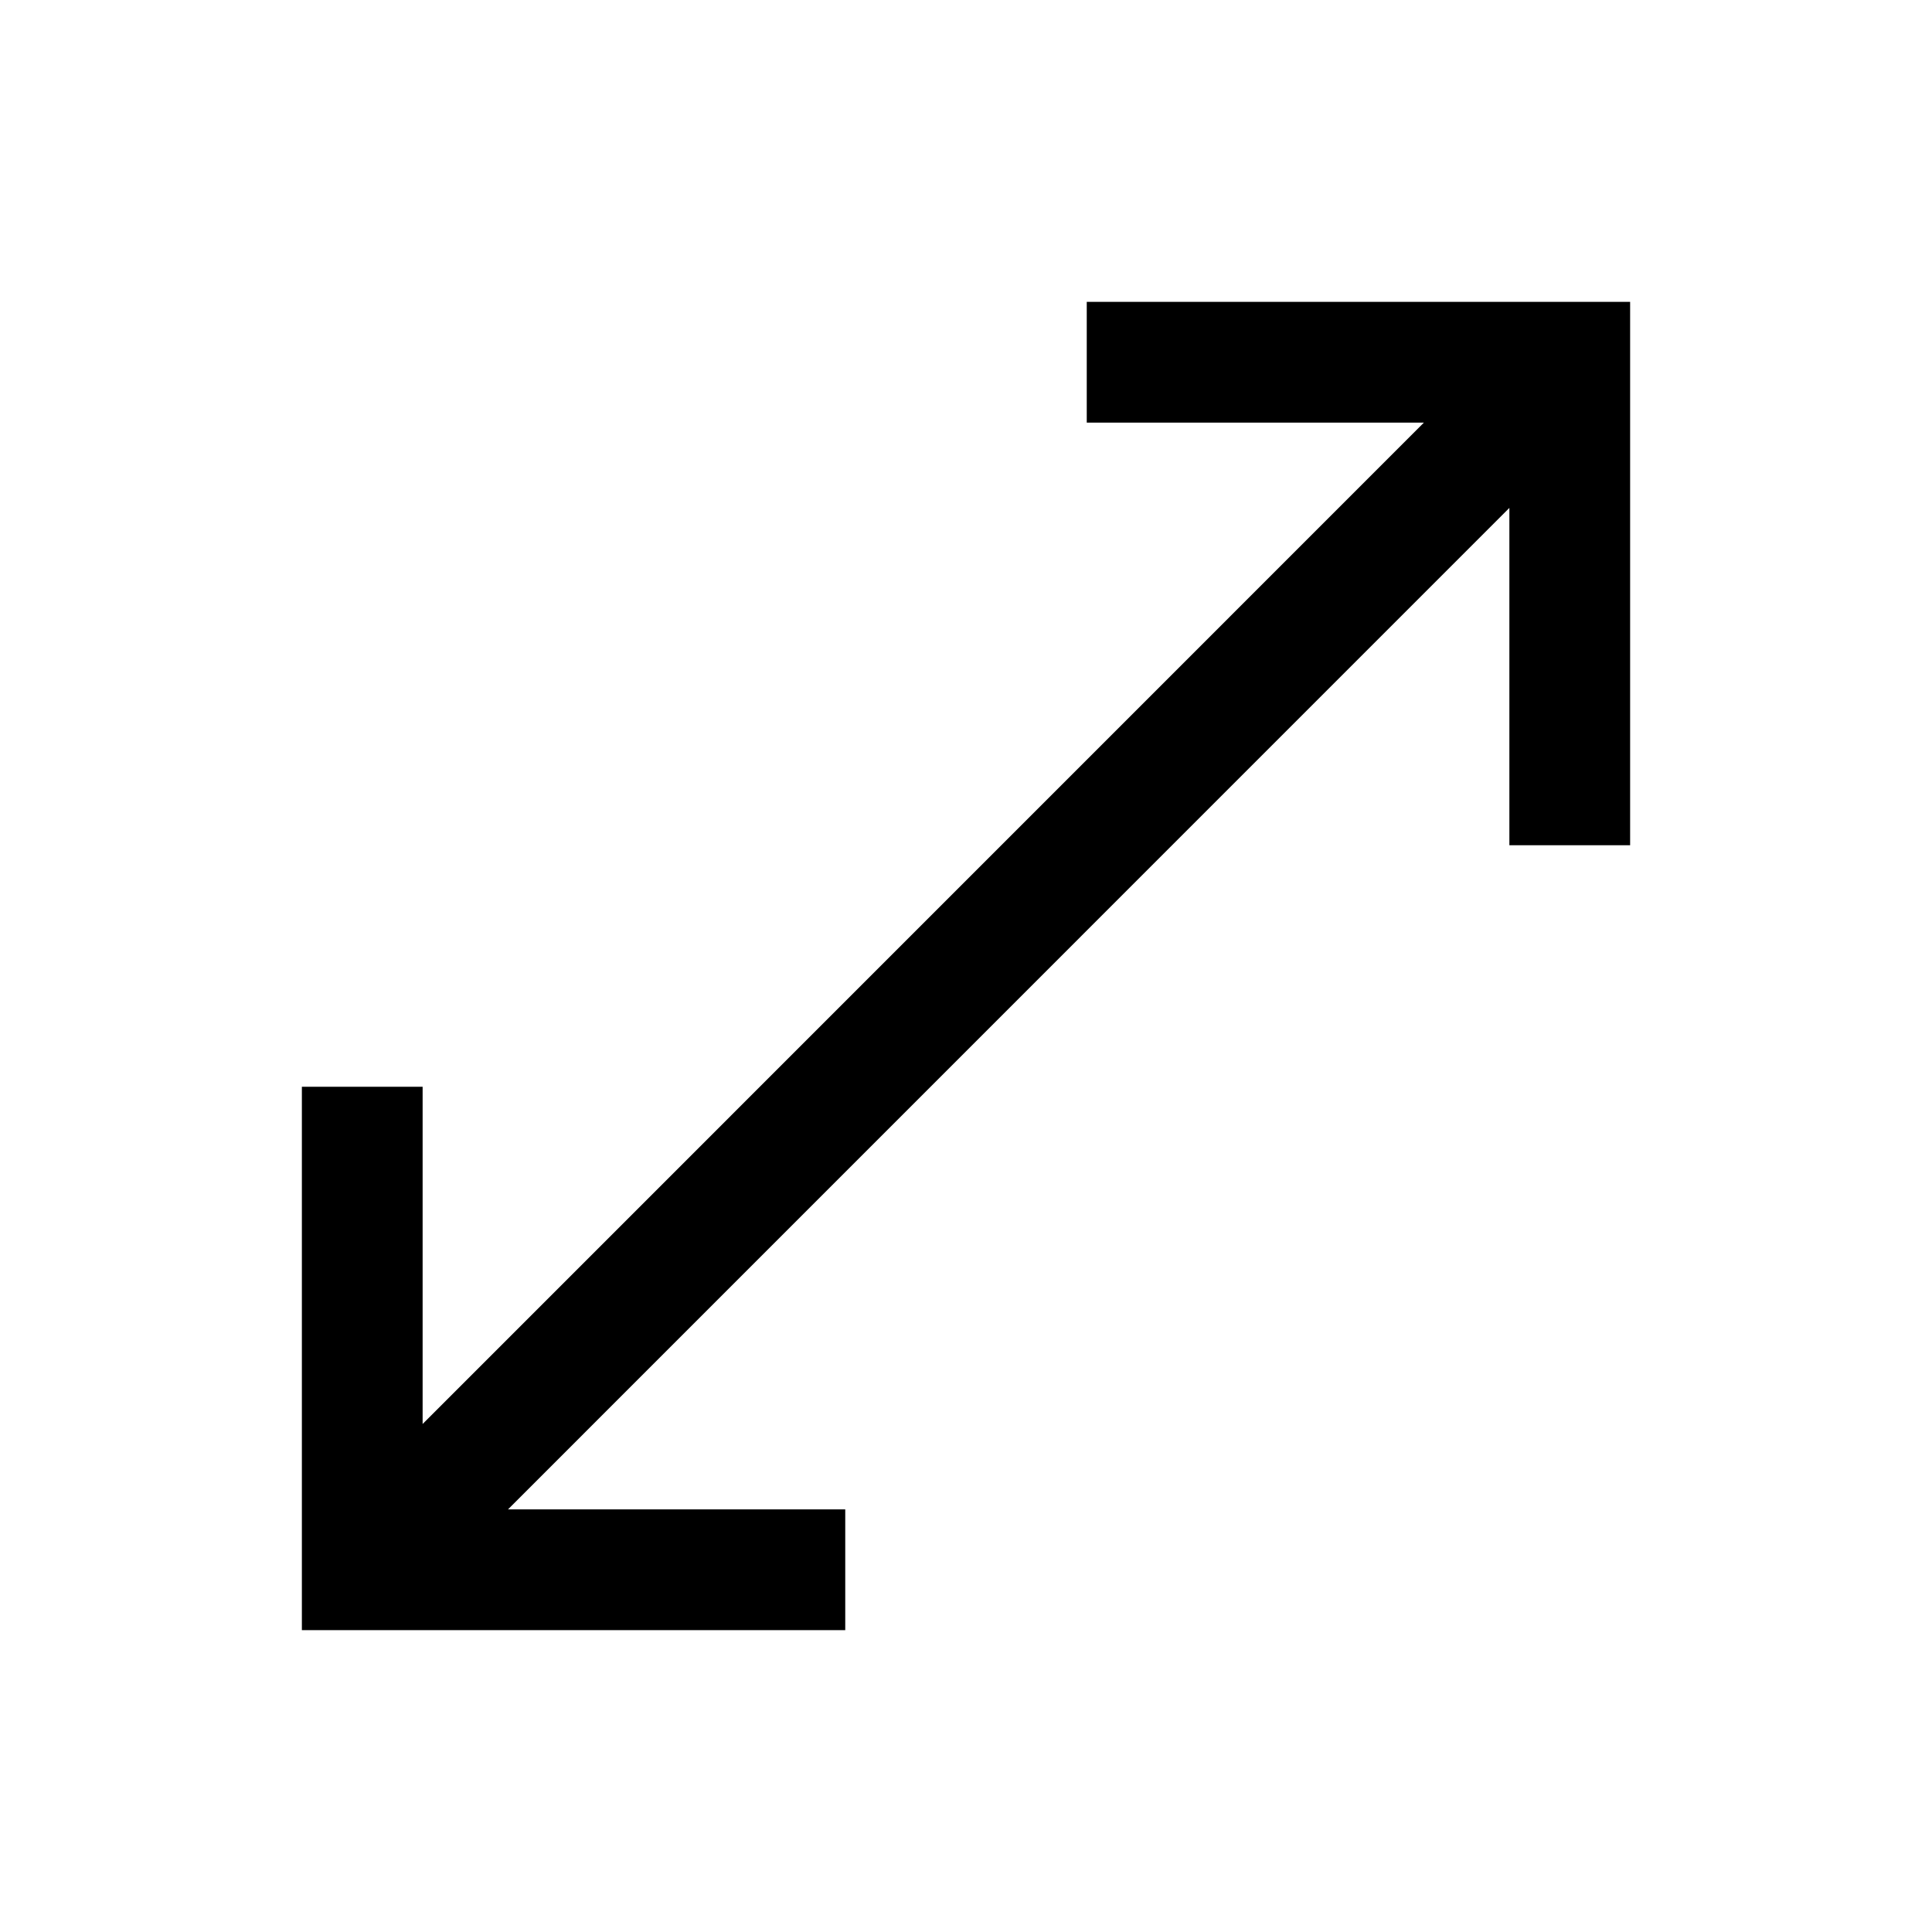 <svg xmlns="http://www.w3.org/2000/svg" class="ionicon" viewBox="0 0 512 512"><title>Resize</title><path fill="none" stroke="currentColor" stroke-linecap="square" stroke-miterlimit="10" stroke-width="32" d="M304 96h112v112M405.77 106.2L111.98 400.02M208 416H96V304"/></svg>